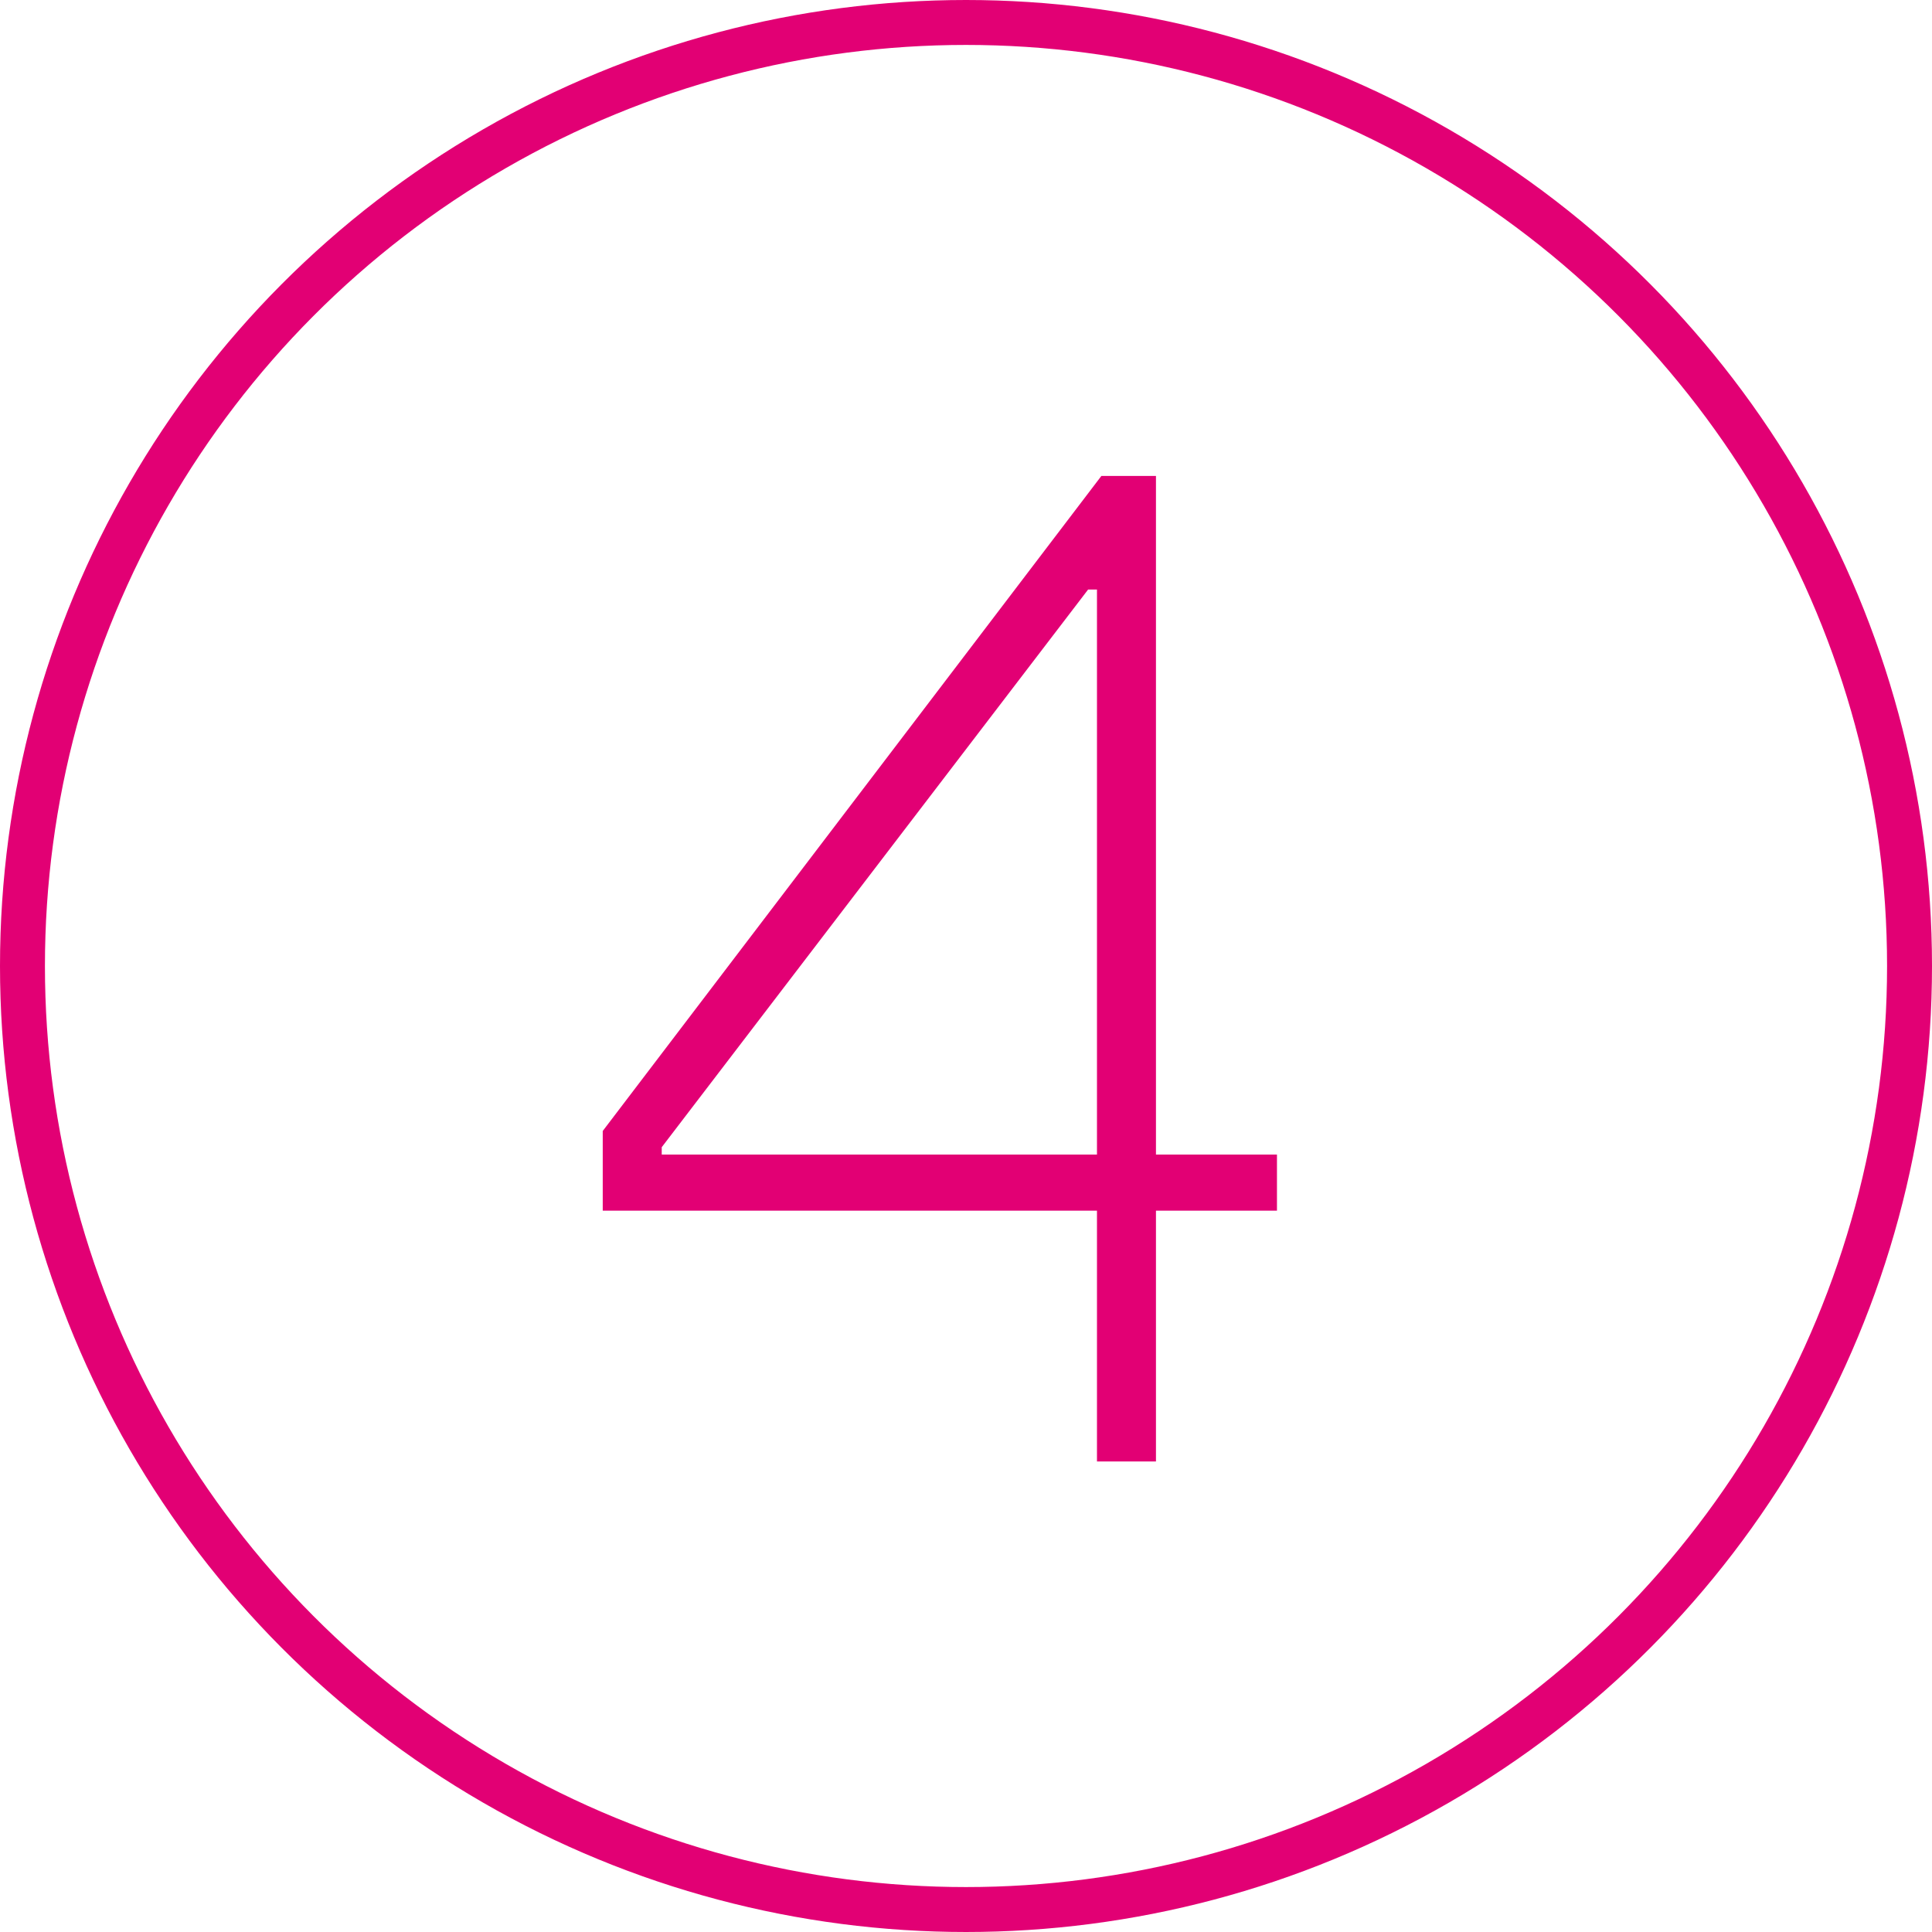 <?xml version="1.0" encoding="UTF-8"?>
<svg width="43px" height="43px" viewBox="0 0 43 43" version="1.1" xmlns="http://www.w3.org/2000/svg" xmlns:xlink="http://www.w3.org/1999/xlink">
    <title>icon-4</title>
    <g id="icon-4" stroke="none" stroke-width="1" fill="none" fill-rule="evenodd">
        <g id="Group-14">
            <circle id="Oval-Copy-3" stroke="#E20074" cx="21.5" cy="21.5" r="21"></circle>
            <path d="M25.728,32.527 L25.728,26.945 L28.421,26.945 L28.421,25.697 L25.728,25.697 L25.728,10.593 L24.513,10.593 L13.415,25.172 L13.415,26.945 L24.415,26.945 L24.415,32.527 L25.728,32.527 Z M24.415,25.697 L14.728,25.697 L14.728,25.533 L24.218,13.121 L24.415,13.121 L24.415,25.697 Z" id="4" fill="#E20074" fill-rule="nonzero"></path>
        </g>
    </g>
</svg>
